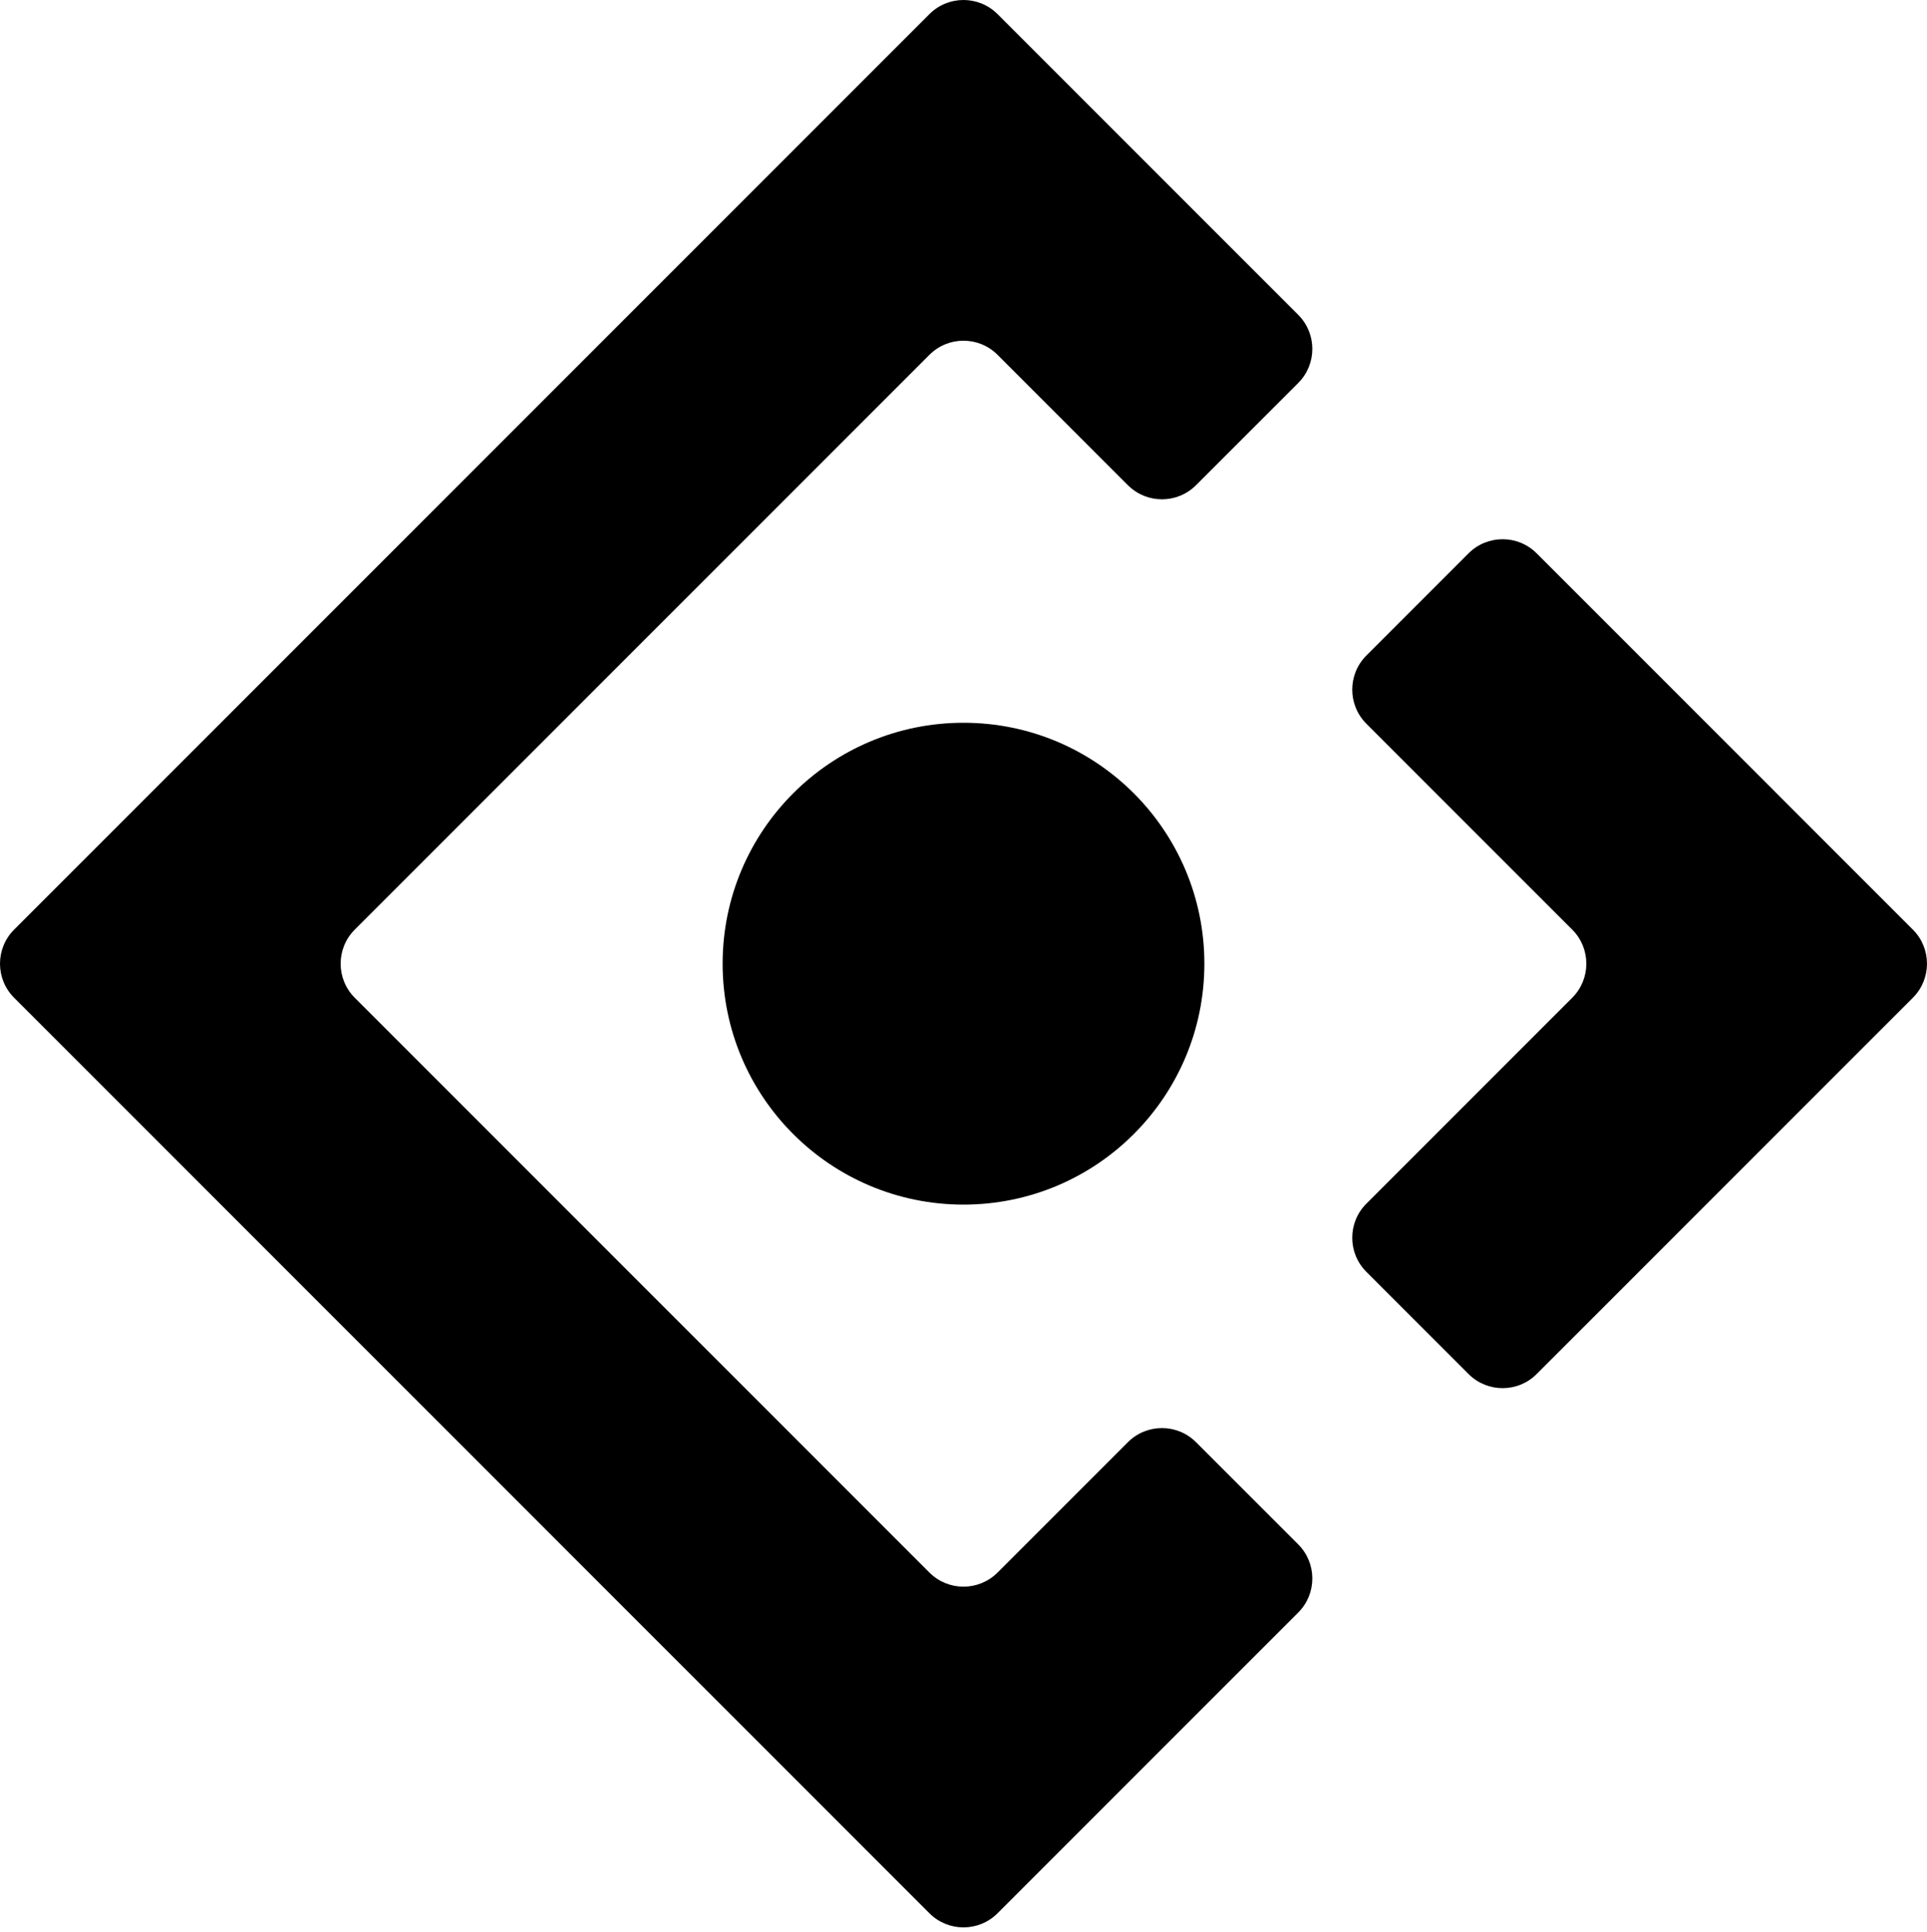 <svg width="400" height="401" viewBox="0 0 400 401" fill="none" xmlns="http://www.w3.org/2000/svg">
<path d="M283.622 136.052C279.717 139.957 279.717 146.288 283.622 150.194L326.358 192.93C330.263 196.835 330.263 203.167 326.358 207.072L283.622 249.809C279.717 253.714 279.717 260.046 283.622 263.951L304.835 285.164C308.74 289.07 315.072 289.07 318.977 285.164L397.068 207.072C400.973 203.167 400.973 196.835 397.068 192.93L318.977 114.838C315.072 110.933 308.74 110.933 304.835 114.838L283.622 136.052Z" fill="black"/>
<path d="M248.267 299.307C244.362 295.401 238.03 295.401 234.125 299.307L207.069 326.362C203.164 330.268 196.832 330.268 192.927 326.362L73.639 207.072C69.734 203.167 69.734 196.835 73.639 192.93L192.927 73.64C196.832 69.735 203.164 69.735 207.069 73.64L234.125 100.696C238.03 104.601 244.362 104.601 248.267 100.696L269.48 79.482C273.385 75.577 273.385 69.246 269.48 65.34L207.069 2.929C203.164 -0.976 196.832 -0.976 192.927 2.929L2.929 192.93C-0.976 196.835 -0.976 203.167 2.929 207.072L192.927 397.074C196.832 400.979 203.164 400.979 207.069 397.074L269.48 334.662C273.385 330.757 273.385 324.425 269.48 320.52L248.267 299.307Z" fill="black"/>
<path d="M250 200C250 227.614 227.614 250 200 250C172.386 250 150 227.614 150 200C150 172.386 172.386 150 200 150C227.614 150 250 172.386 250 200Z" fill="black"/>
</svg>
